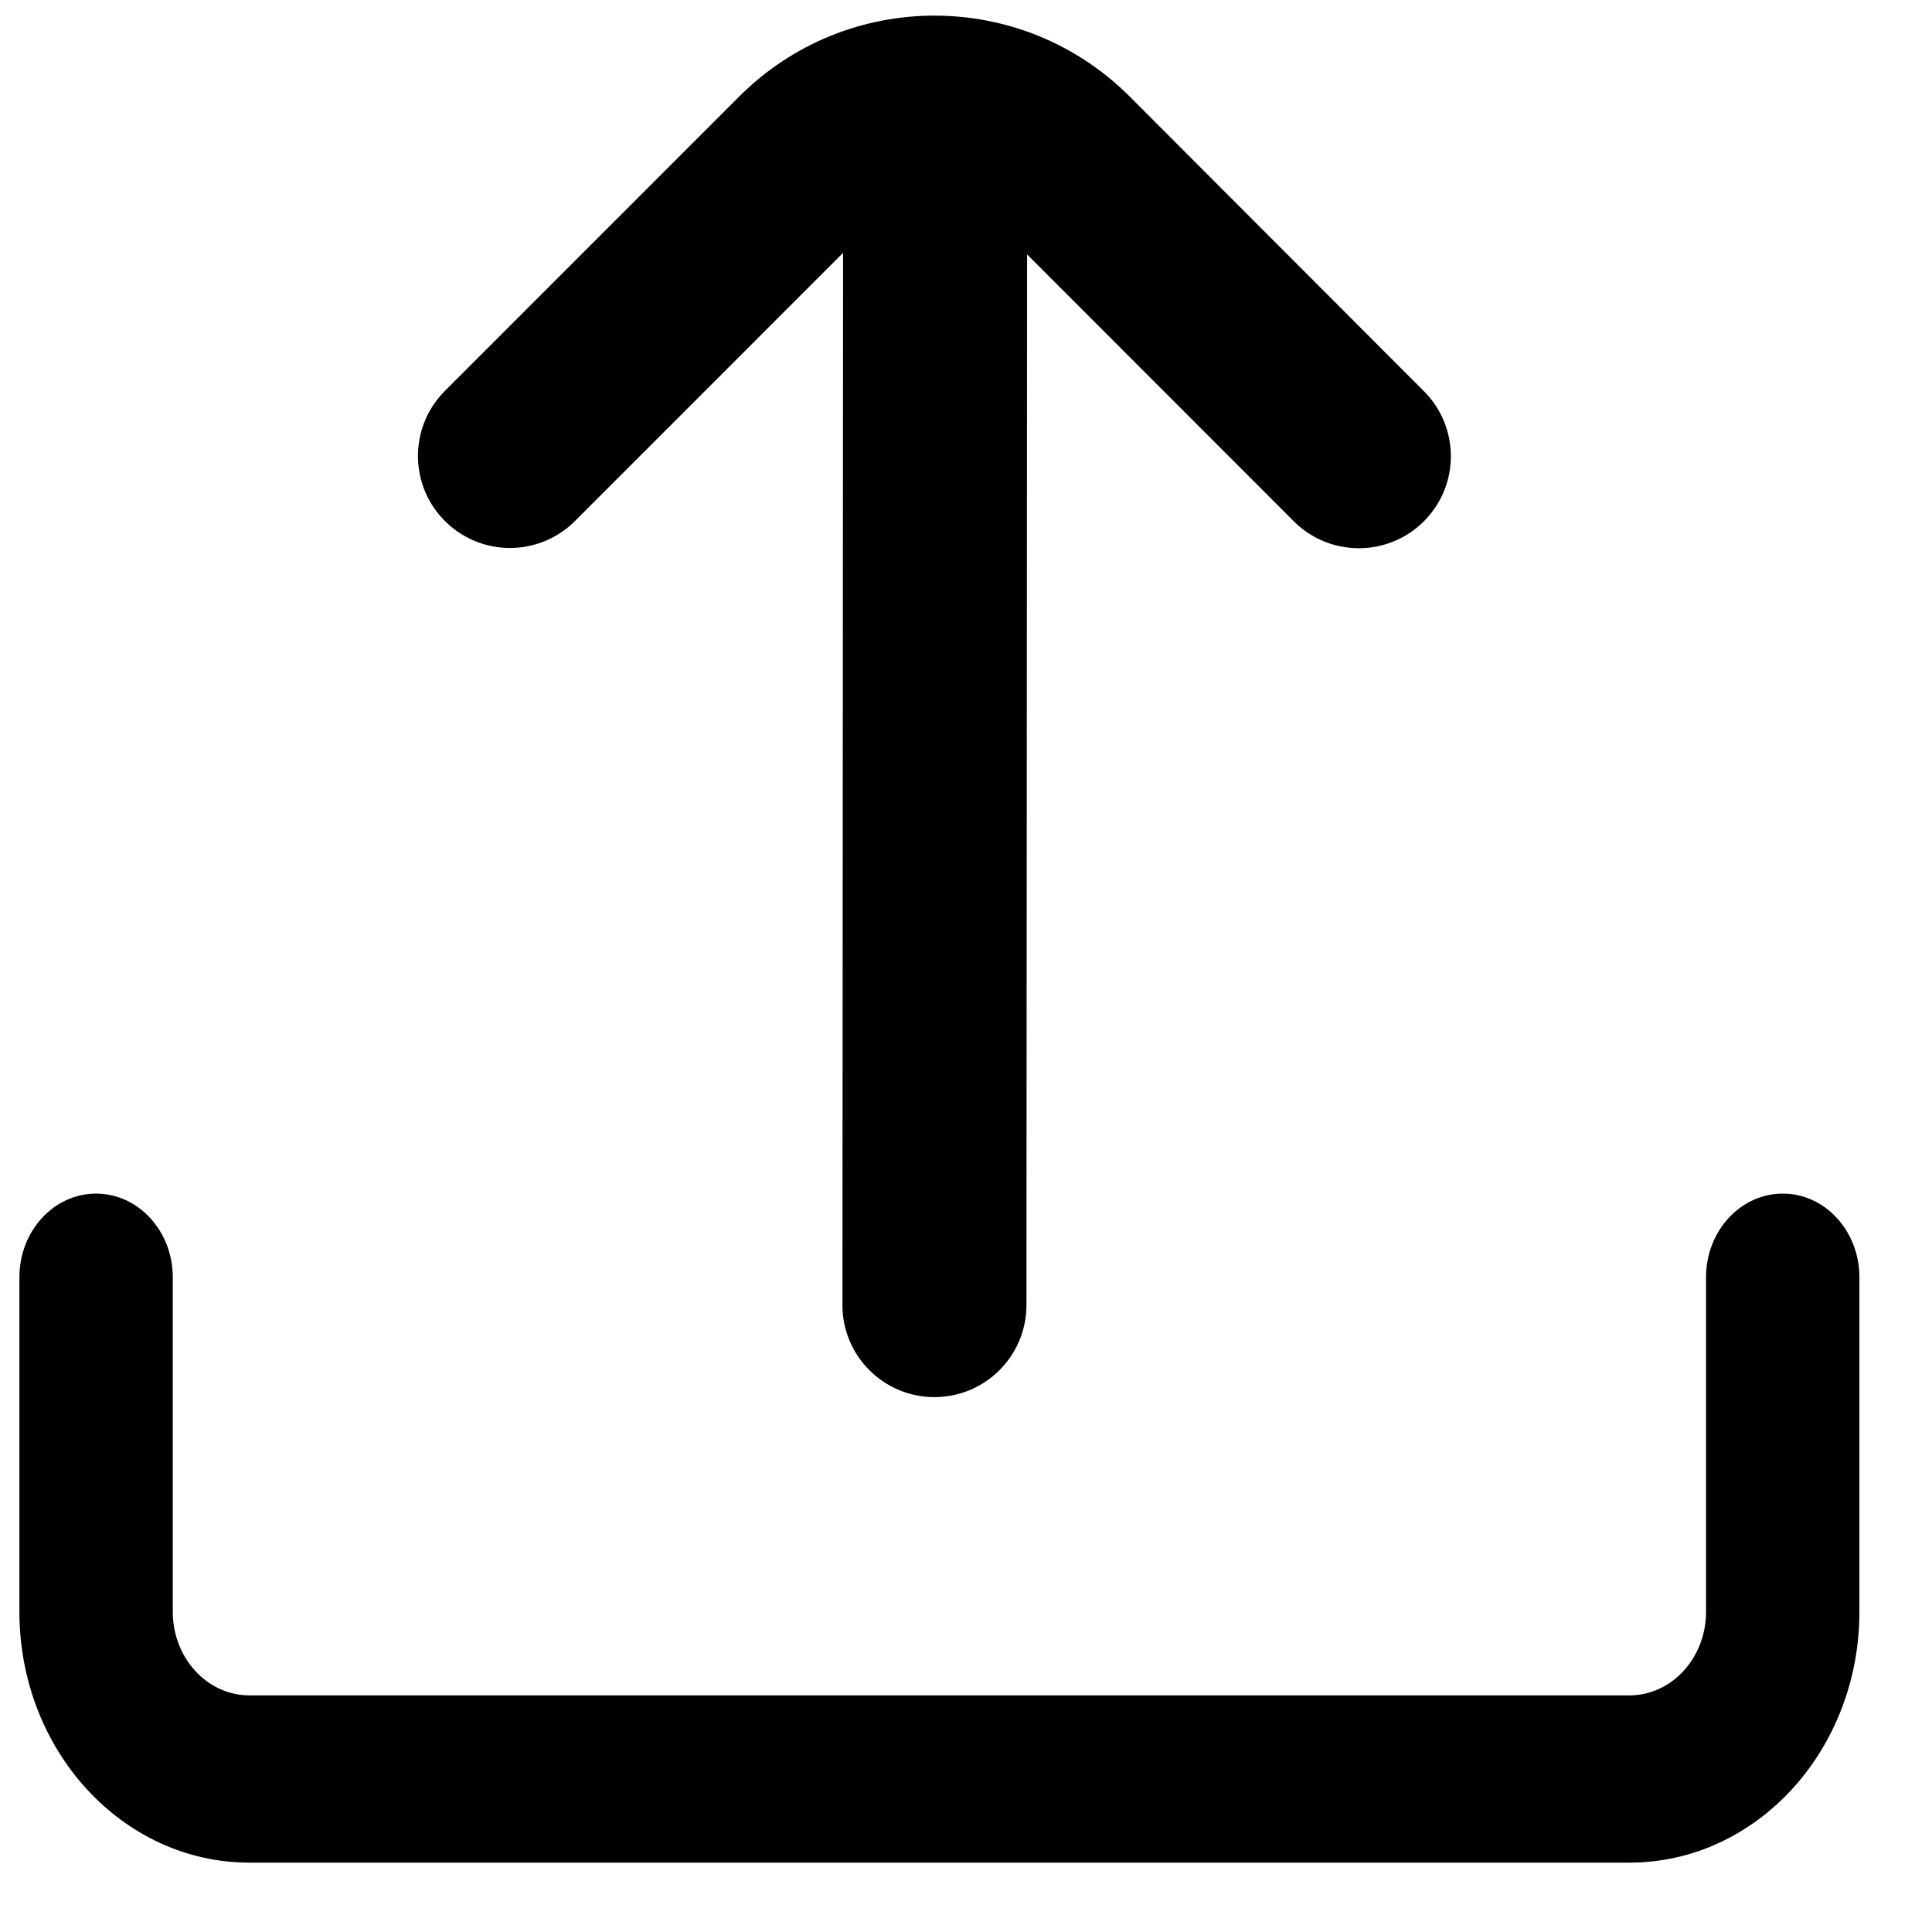 <svg width="21" height="21" viewBox="0 0 21 21" fill="none" xmlns="http://www.w3.org/2000/svg">
<path d="M6.238 5.675L9.164 2.748L9.157 14.186C9.157 14.738 9.604 15.186 10.157 15.186C10.709 15.186 11.157 14.738 11.157 14.186L11.164 2.765L14.075 5.678C14.473 6.062 15.106 6.051 15.489 5.654C15.864 5.266 15.864 4.652 15.489 4.264L12.279 1.049C11.107 -0.123 9.208 -0.123 8.036 1.048L8.035 1.049L4.824 4.261C4.44 4.659 4.451 5.292 4.848 5.675C5.236 6.05 5.85 6.05 6.238 5.675Z" fill="black"/>
<path d="M19.378 12.974C18.917 12.974 18.544 13.381 18.544 13.883V17.519C18.544 18.021 18.171 18.428 17.711 18.428H2.711C2.251 18.428 1.878 18.021 1.878 17.519V13.883C1.878 13.381 1.504 12.974 1.044 12.974C0.584 12.974 0.211 13.381 0.211 13.883V17.519C0.211 19.025 1.33 20.246 2.711 20.246H17.711C19.092 20.246 20.211 19.025 20.211 17.519V13.883C20.211 13.381 19.838 12.974 19.378 12.974Z" fill="black"/>
</svg>

